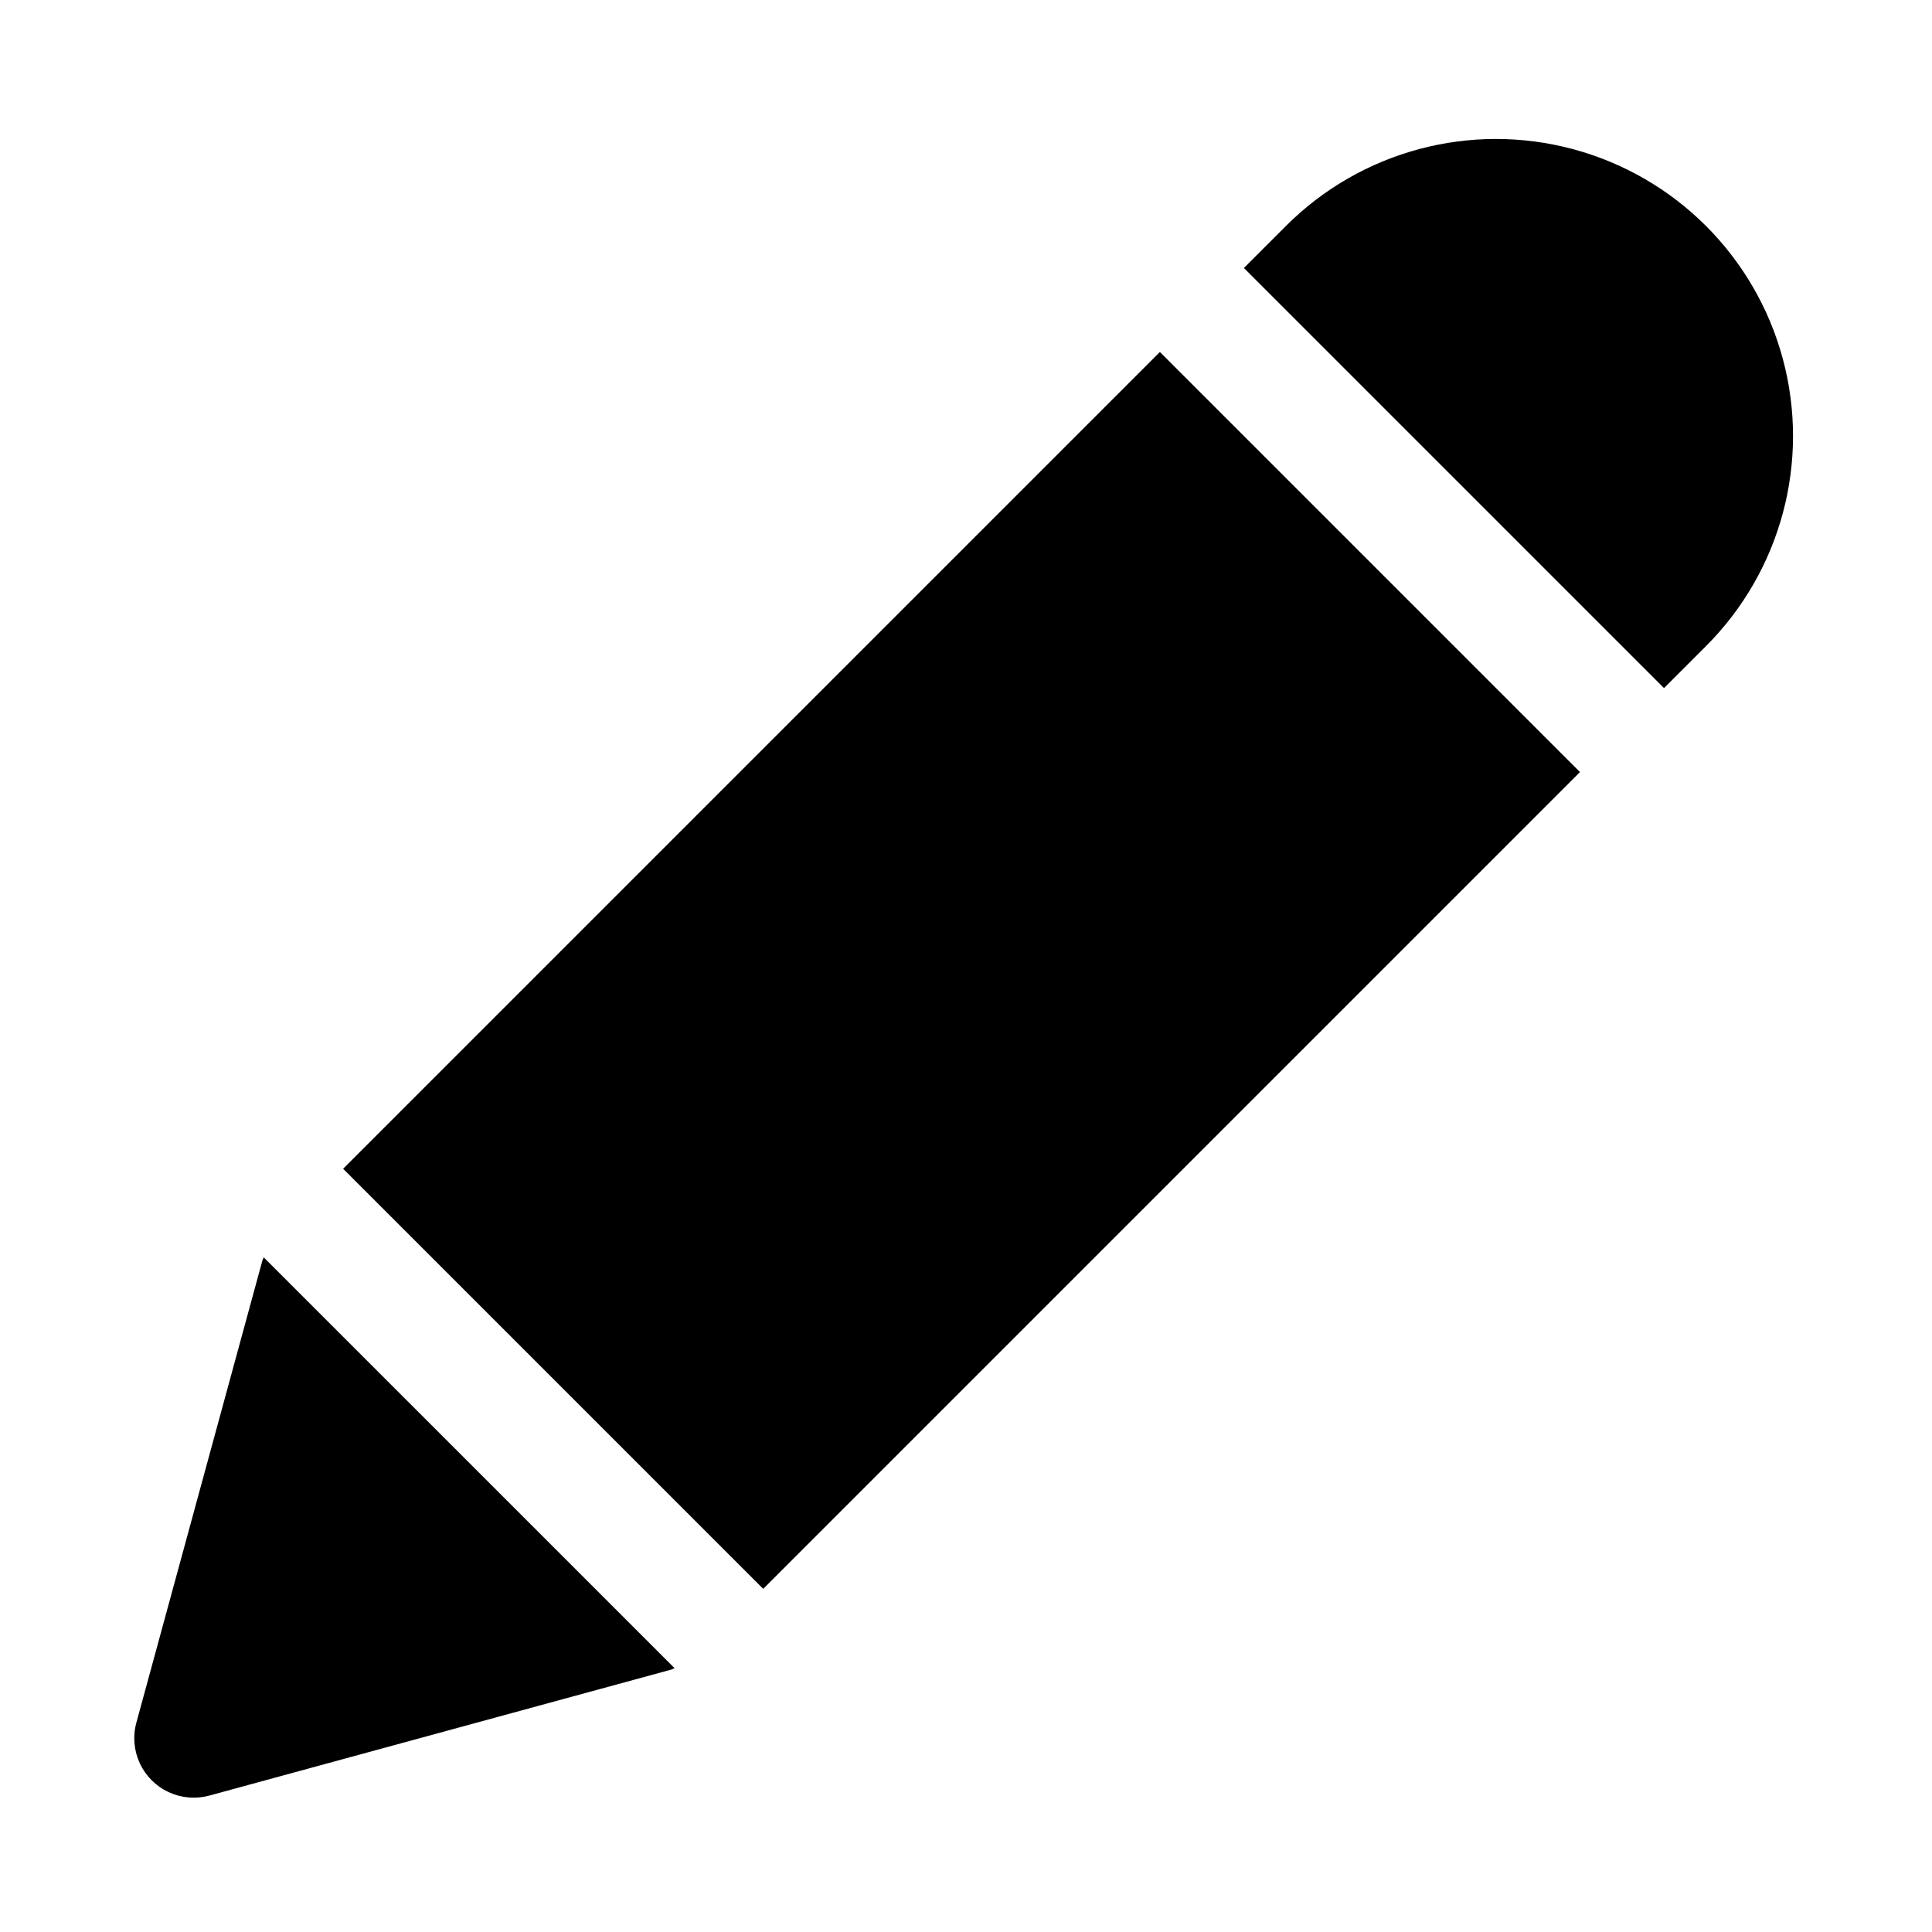 <?xml version="1.0" encoding="UTF-8"?>
<!-- Uploaded to: SVG Repo, www.svgrepo.com, Generator: SVG Repo Mixer Tools -->
<svg fill="#000000" width="800px" height="800px" version="1.1" viewBox="144 144 512 512" xmlns="http://www.w3.org/2000/svg">
 <g>
  <path d="m584.98 326.35 11.133-11.133c19.887-19.887 27.652-48.871 20.375-76.039-7.281-27.168-28.5-48.387-55.668-55.664-27.164-7.281-56.152 0.484-76.039 20.375l-11.133 11.133z"/>
  <path d="m213.89 477.21c-0.098 0.293-0.277 0.555-0.355 0.855l-33.395 122.46c-0.977 3.586-0.652 7.398 0.914 10.77 1.566 3.371 4.273 6.078 7.641 7.641 3.371 1.566 7.184 1.891 10.77 0.914l122.46-33.395c0.301-0.082 0.562-0.262 0.855-0.359z"/>
  <path d="m234.93 453.73 216.45-216.45 111.33 111.33-216.45 216.45z"/>
 </g>
</svg>